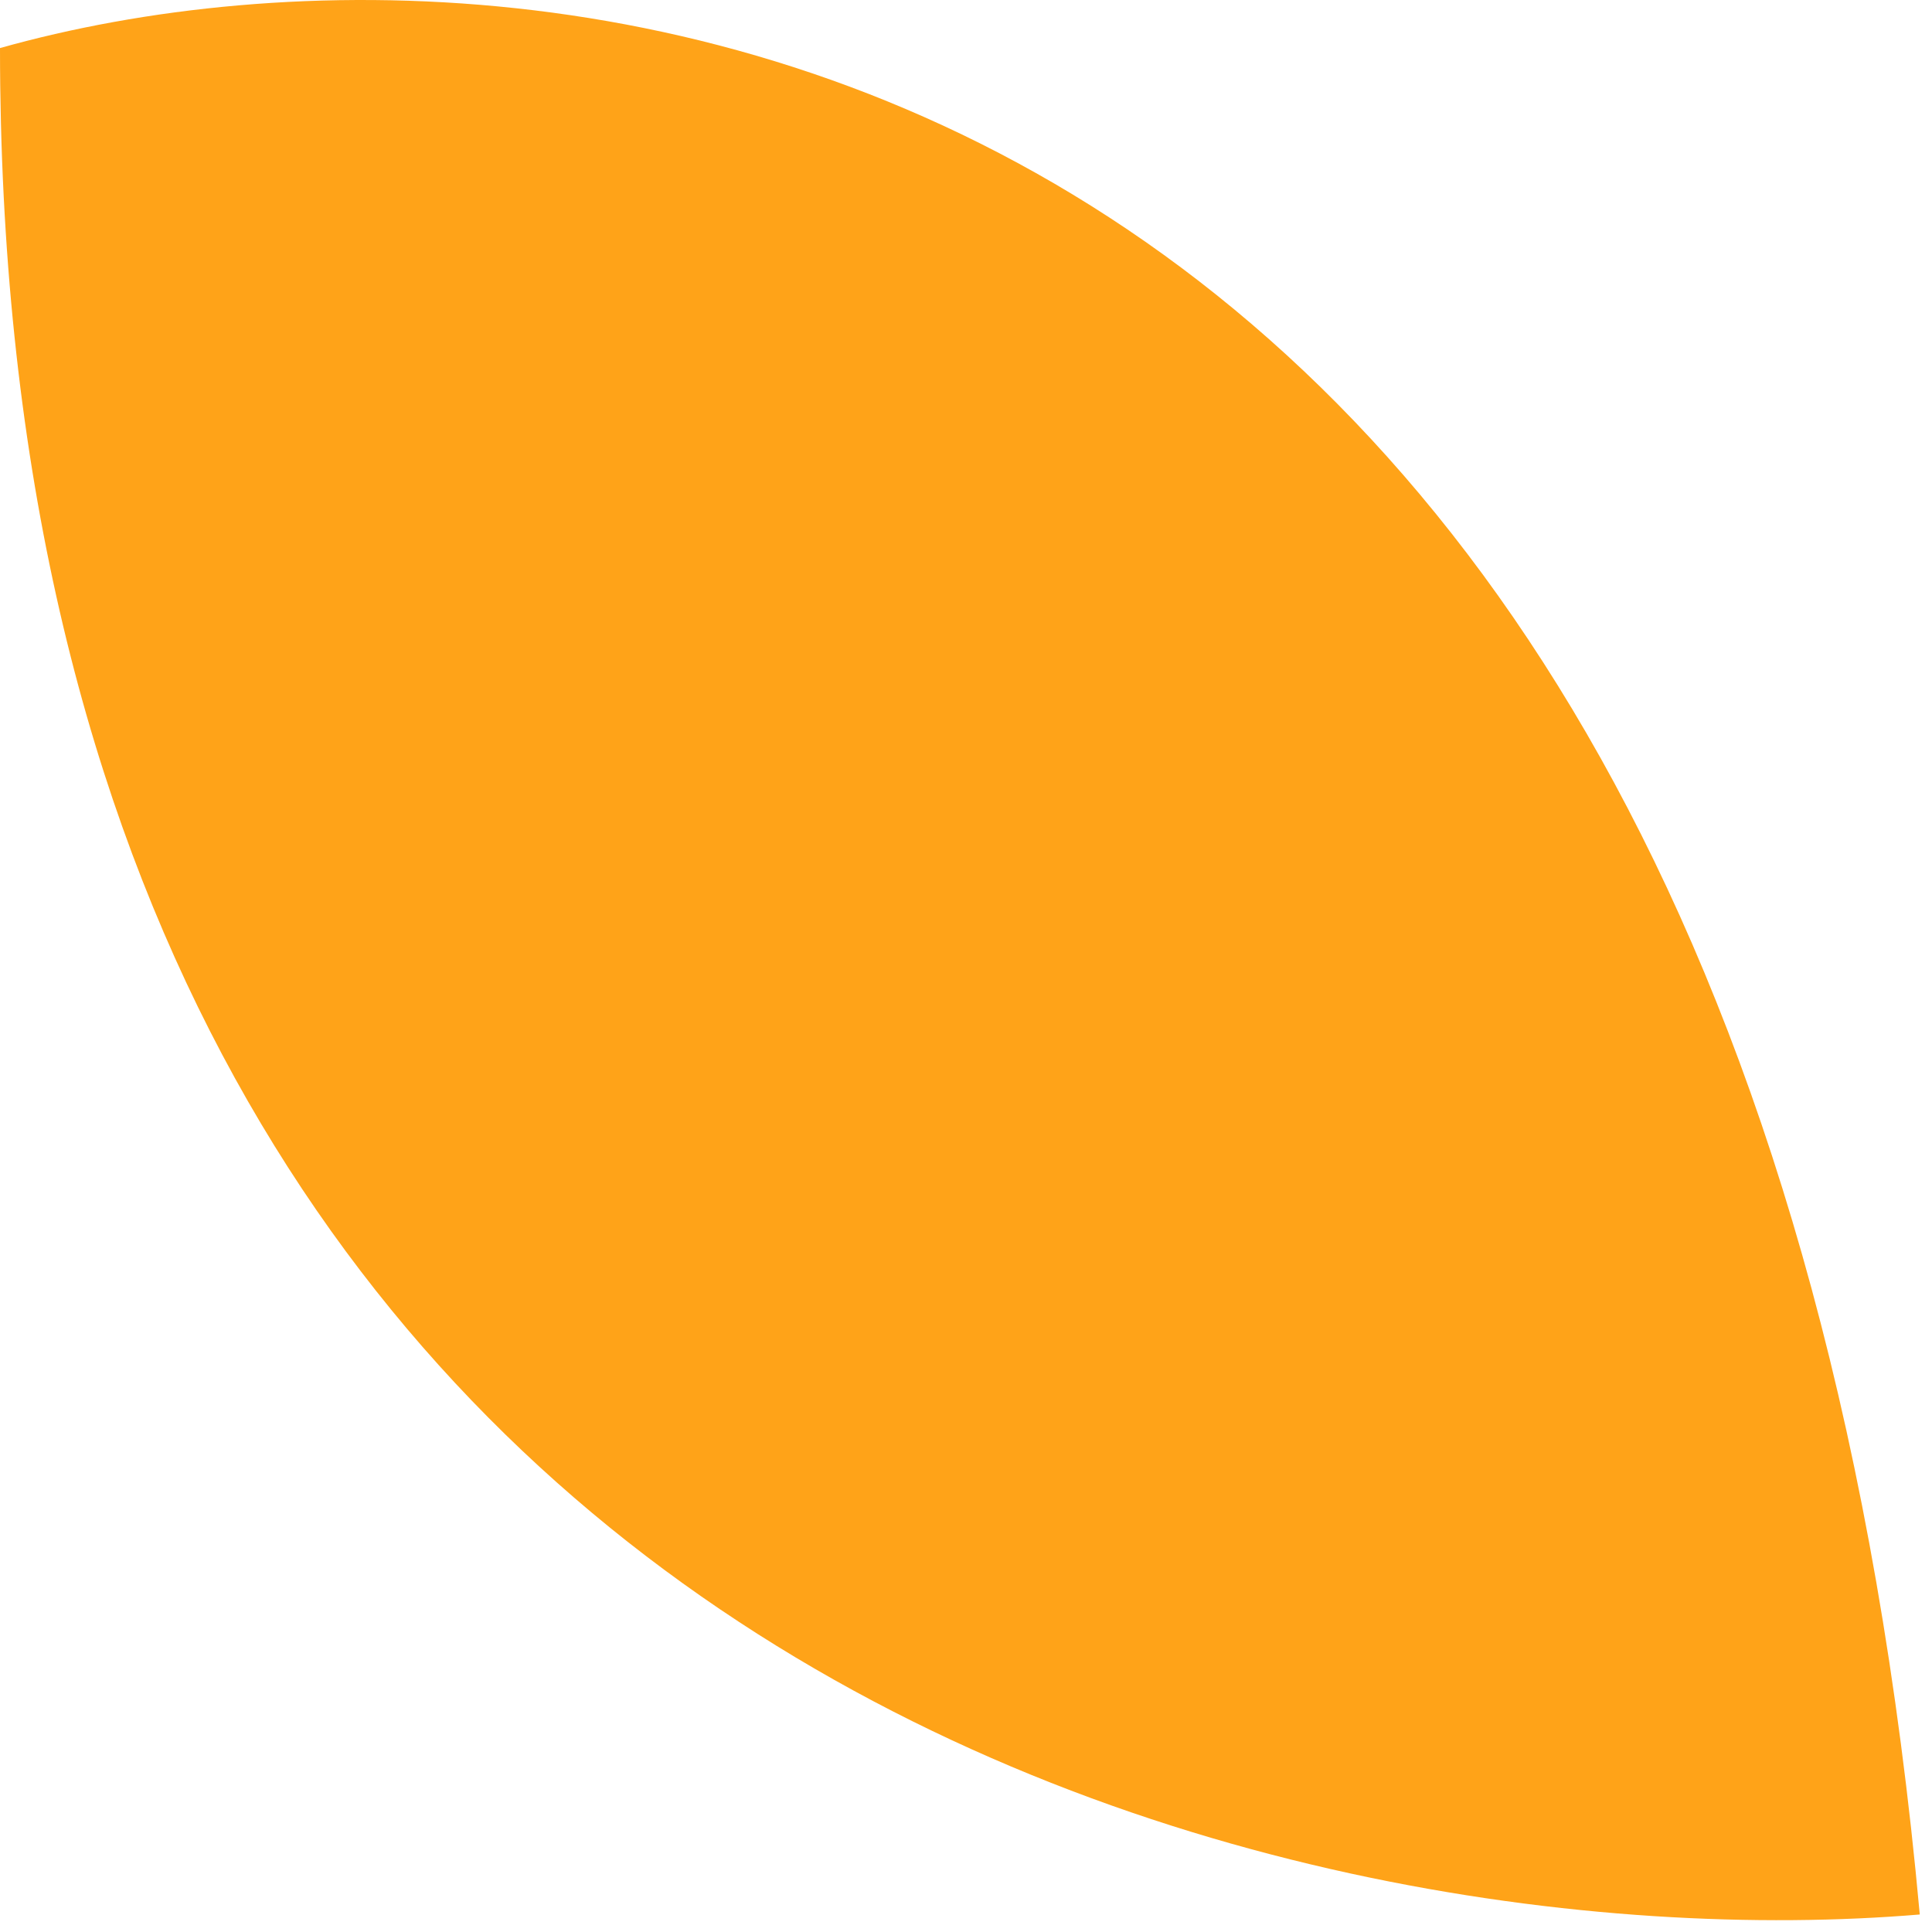 <svg xmlns="http://www.w3.org/2000/svg" width="82" height="82" fill="none" viewBox="0 0 82 82"><path fill="#FFA318" d="M0 2.04C24.142 -4.75 74.238 1.587 81.481 81.257C54.321 83.521 0 70.846 0 2.04Z"/></svg>
